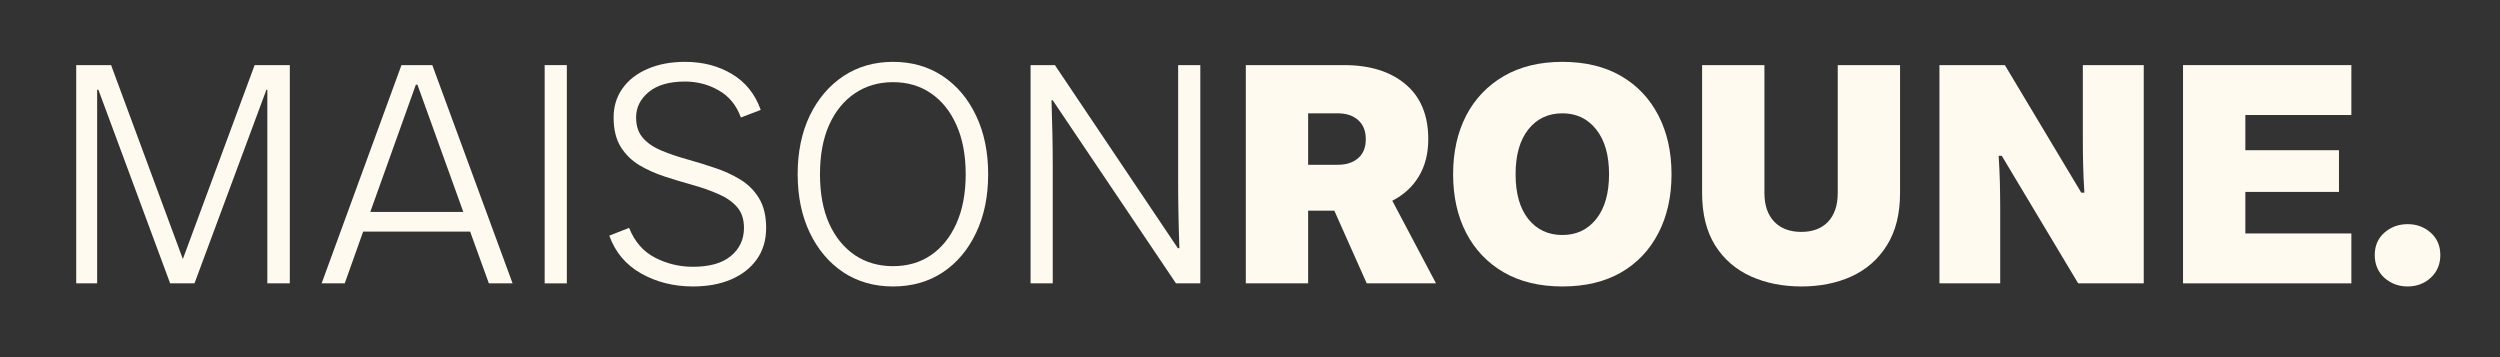 <svg version="1.2" preserveAspectRatio="xMidYMid meet" height="48" viewBox="0 0 252 36" zoomAndPan="magnify" width="336" xmlns:xlink="http://www.w3.org/1999/xlink" xmlns="http://www.w3.org/2000/svg"><rect x="0" y="0" width="252" height="36" fill="#333333" stroke="none"/><defs></defs><g id="87f33af6e5"><g style="fill:#fffaf0;fill-opacity:1;"><g transform="translate(5.073, 28.563)"><path d="M 4.719 0 L 2.609 0 L 2.609 -22 L 6.125 -22 L 13.359 -2.453 L 20.594 -22 L 24.141 -22 L 24.141 0 L 21.875 0 L 21.875 -19.516 L 21.781 -19.516 L 14.531 0 L 12.078 0 L 4.844 -19.516 L 4.719 -19.516 Z M 4.719 0" style="stroke:none"></path></g></g><g style="fill:#fffaf0;fill-opacity:1;"><g transform="translate(31.795, 28.563)"><path d="M 19.875 0 L 17.484 0 L 15.594 -5.219 L 4.812 -5.219 L 2.953 0 L 0.625 0 L 8.672 -22 L 11.781 -22 Z M 10.125 -20.031 L 5.531 -7.203 L 14.906 -7.203 L 10.281 -20.031 Z M 10.125 -20.031" style="stroke:none"></path></g></g><g style="fill:#fffaf0;fill-opacity:1;"><g transform="translate(52.293, 28.563)"><path d="M 4.844 0 L 2.609 0 L 2.609 -22 L 4.844 -22 Z M 4.844 0" style="stroke:none"></path></g></g><g style="fill:#fffaf0;fill-opacity:1;"><g transform="translate(59.743, 28.563)"><path d="M 10.094 0.312 C 8.188 0.312 6.457 -0.117 4.906 -0.984 C 3.352 -1.859 2.273 -3.133 1.672 -4.812 L 3.672 -5.594 C 4.223 -4.207 5.094 -3.207 6.281 -2.594 C 7.477 -1.977 8.75 -1.672 10.094 -1.672 C 11.789 -1.672 13.07 -2.035 13.938 -2.766 C 14.812 -3.492 15.25 -4.438 15.25 -5.594 C 15.25 -6.477 15.008 -7.188 14.531 -7.719 C 14.062 -8.25 13.43 -8.68 12.641 -9.016 C 11.859 -9.359 11 -9.66 10.062 -9.922 C 9.133 -10.18 8.203 -10.461 7.266 -10.766 C 6.336 -11.066 5.477 -11.453 4.688 -11.922 C 3.906 -12.398 3.281 -13.02 2.812 -13.781 C 2.344 -14.551 2.109 -15.531 2.109 -16.719 C 2.109 -17.832 2.406 -18.805 3 -19.641 C 3.594 -20.484 4.43 -21.141 5.516 -21.609 C 6.598 -22.086 7.863 -22.328 9.312 -22.328 C 11.113 -22.328 12.691 -21.914 14.047 -21.094 C 15.41 -20.281 16.375 -19.078 16.938 -17.484 L 14.938 -16.719 C 14.488 -17.957 13.742 -18.867 12.703 -19.453 C 11.672 -20.047 10.539 -20.344 9.312 -20.344 C 7.719 -20.344 6.492 -19.988 5.641 -19.281 C 4.797 -18.582 4.375 -17.727 4.375 -16.719 C 4.375 -15.863 4.609 -15.172 5.078 -14.641 C 5.547 -14.117 6.172 -13.695 6.953 -13.375 C 7.742 -13.051 8.602 -12.758 9.531 -12.5 C 10.469 -12.238 11.395 -11.953 12.312 -11.641 C 13.238 -11.336 14.094 -10.945 14.875 -10.469 C 15.664 -9.988 16.297 -9.359 16.766 -8.578 C 17.242 -7.805 17.484 -6.812 17.484 -5.594 C 17.484 -4.352 17.164 -3.289 16.531 -2.406 C 15.906 -1.531 15.039 -0.859 13.938 -0.391 C 12.844 0.078 11.562 0.312 10.094 0.312 Z M 10.094 0.312" style="stroke:none"></path></g></g><g style="fill:#fffaf0;fill-opacity:1;"><g transform="translate(78.732, 28.563)"><path d="M 11.281 0.312 C 9.395 0.312 7.727 -0.16 6.281 -1.109 C 4.844 -2.066 3.711 -3.398 2.891 -5.109 C 2.078 -6.816 1.672 -8.781 1.672 -11 C 1.672 -13.238 2.078 -15.207 2.891 -16.906 C 3.711 -18.602 4.844 -19.93 6.281 -20.891 C 7.727 -21.848 9.395 -22.328 11.281 -22.328 C 13.188 -22.328 14.859 -21.848 16.297 -20.891 C 17.734 -19.93 18.852 -18.602 19.656 -16.906 C 20.469 -15.207 20.875 -13.238 20.875 -11 C 20.875 -8.758 20.469 -6.789 19.656 -5.094 C 18.852 -3.395 17.734 -2.066 16.297 -1.109 C 14.859 -0.16 13.188 0.312 11.281 0.312 Z M 11.281 -1.734 C 12.75 -1.734 14.023 -2.102 15.109 -2.844 C 16.203 -3.594 17.055 -4.656 17.672 -6.031 C 18.297 -7.414 18.609 -9.07 18.609 -11 C 18.609 -12.926 18.297 -14.582 17.672 -15.969 C 17.055 -17.352 16.203 -18.414 15.109 -19.156 C 14.023 -19.906 12.75 -20.281 11.281 -20.281 C 9.832 -20.281 8.551 -19.906 7.438 -19.156 C 6.332 -18.414 5.469 -17.352 4.844 -15.969 C 4.227 -14.582 3.922 -12.926 3.922 -11 C 3.922 -9.07 4.227 -7.414 4.844 -6.031 C 5.469 -4.656 6.332 -3.594 7.438 -2.844 C 8.551 -2.102 9.832 -1.734 11.281 -1.734 Z M 11.281 -1.734" style="stroke:none"></path></g></g><g style="fill:#fffaf0;fill-opacity:1;"><g transform="translate(101.273, 28.563)"><path d="M 4.844 0 L 2.609 0 L 2.609 -22 L 5.062 -22 L 17.453 -3.547 L 17.609 -3.547 C 17.566 -4.766 17.535 -5.91 17.516 -6.984 C 17.492 -8.066 17.484 -9.164 17.484 -10.281 L 17.484 -22 L 19.719 -22 L 19.719 0 L 17.266 0 L 4.844 -18.453 L 4.719 -18.453 C 4.758 -17.234 4.789 -16.086 4.812 -15.016 C 4.832 -13.953 4.844 -12.852 4.844 -11.719 Z M 4.844 0" style="stroke:none"></path></g></g><g style="fill:#fffaf0;fill-opacity:1;"><g transform="translate(123.594, 28.563)"><path d="M 8.266 0 L 1.984 0 L 1.984 -22 L 11.891 -22 C 14.504 -22 16.57 -21.352 18.094 -20.062 C 19.613 -18.781 20.375 -16.938 20.375 -14.531 C 20.375 -13.082 20.055 -11.832 19.422 -10.781 C 18.797 -9.738 17.906 -8.922 16.75 -8.328 L 21.156 0 L 14.172 0 L 10.906 -7.328 L 8.266 -7.328 Z M 8.266 -17.141 L 8.266 -11.953 L 11.25 -11.953 C 12.113 -11.953 12.801 -12.176 13.312 -12.625 C 13.82 -13.07 14.078 -13.707 14.078 -14.531 C 14.078 -15.363 13.82 -16.004 13.312 -16.453 C 12.801 -16.91 12.113 -17.141 11.25 -17.141 Z M 8.266 -17.141" style="stroke:none"></path></g></g><g style="fill:#fffaf0;fill-opacity:1;"><g transform="translate(145.38, 28.563)"><path d="M 12.109 0.312 C 9.816 0.312 7.848 -0.16 6.203 -1.109 C 4.555 -2.066 3.289 -3.395 2.406 -5.094 C 1.531 -6.789 1.094 -8.758 1.094 -11 C 1.094 -13.238 1.531 -15.207 2.406 -16.906 C 3.289 -18.602 4.555 -19.93 6.203 -20.891 C 7.848 -21.848 9.816 -22.328 12.109 -22.328 C 14.41 -22.328 16.379 -21.852 18.016 -20.906 C 19.648 -19.957 20.906 -18.633 21.781 -16.938 C 22.664 -15.238 23.109 -13.258 23.109 -11 C 23.109 -8.738 22.664 -6.758 21.781 -5.062 C 20.906 -3.363 19.648 -2.039 18.016 -1.094 C 16.379 -0.156 14.41 0.312 12.109 0.312 Z M 12.109 -4.875 C 13.523 -4.875 14.66 -5.41 15.516 -6.484 C 16.379 -7.566 16.812 -9.07 16.812 -11 C 16.812 -12.926 16.379 -14.43 15.516 -15.516 C 14.66 -16.598 13.523 -17.141 12.109 -17.141 C 10.68 -17.141 9.535 -16.598 8.672 -15.516 C 7.816 -14.43 7.391 -12.926 7.391 -11 C 7.391 -9.07 7.816 -7.566 8.672 -6.484 C 9.535 -5.41 10.68 -4.875 12.109 -4.875 Z M 12.109 -4.875" style="stroke:none"></path></g></g><g style="fill:#fffaf0;fill-opacity:1;"><g transform="translate(169.588, 28.563)"><path d="M 11.984 0.312 C 10.117 0.312 8.426 -0.023 6.906 -0.703 C 5.383 -1.391 4.18 -2.43 3.297 -3.828 C 2.422 -5.234 1.984 -6.992 1.984 -9.109 L 1.984 -22 L 8.266 -22 L 8.266 -9.109 C 8.266 -7.879 8.594 -6.914 9.25 -6.219 C 9.914 -5.531 10.828 -5.188 11.984 -5.188 C 13.129 -5.188 14.023 -5.523 14.672 -6.203 C 15.328 -6.891 15.656 -7.859 15.656 -9.109 L 15.656 -22 L 21.938 -22 L 21.938 -9.109 C 21.938 -6.992 21.492 -5.234 20.609 -3.828 C 19.734 -2.43 18.547 -1.391 17.047 -0.703 C 15.555 -0.023 13.867 0.312 11.984 0.312 Z M 11.984 0.312" style="stroke:none"></path></g></g><g style="fill:#fffaf0;fill-opacity:1;"><g transform="translate(193.512, 28.563)"><path d="M 8.109 0 L 1.984 0 L 1.984 -22 L 8.578 -22 L 16.281 -9.141 L 16.594 -9.141 C 16.531 -10.129 16.488 -11.055 16.469 -11.922 C 16.445 -12.797 16.438 -13.688 16.438 -14.594 L 16.438 -22 L 22.578 -22 L 22.578 0 L 15.969 0 L 8.266 -12.859 L 7.953 -12.859 C 8.016 -11.891 8.055 -10.969 8.078 -10.094 C 8.098 -9.227 8.109 -8.336 8.109 -7.422 Z M 8.109 0" style="stroke:none"></path></g></g><g style="fill:#fffaf0;fill-opacity:1;"><g transform="translate(218.065, 28.563)"><path d="M 18.953 0 L 1.984 0 L 1.984 -22 L 18.953 -22 L 18.953 -16.969 L 8.266 -16.969 L 8.266 -13.422 L 17.703 -13.422 L 17.703 -9.219 L 8.266 -9.219 L 8.266 -5.031 L 18.953 -5.031 Z M 18.953 0" style="stroke:none"></path></g></g><g style="fill:#fffaf0;fill-opacity:1;"><g transform="translate(238.437, 28.563)"><path d="M 4.25 0.312 C 3.344 0.312 2.562 0.02 1.906 -0.562 C 1.258 -1.156 0.938 -1.922 0.938 -2.859 C 0.938 -3.785 1.258 -4.535 1.906 -5.109 C 2.562 -5.68 3.344 -5.969 4.25 -5.969 C 5.164 -5.969 5.941 -5.68 6.578 -5.109 C 7.223 -4.535 7.547 -3.785 7.547 -2.859 C 7.547 -1.922 7.223 -1.156 6.578 -0.562 C 5.941 0.02 5.164 0.312 4.25 0.312 Z M 4.25 0.312" style="stroke:none"></path></g></g></g></svg>